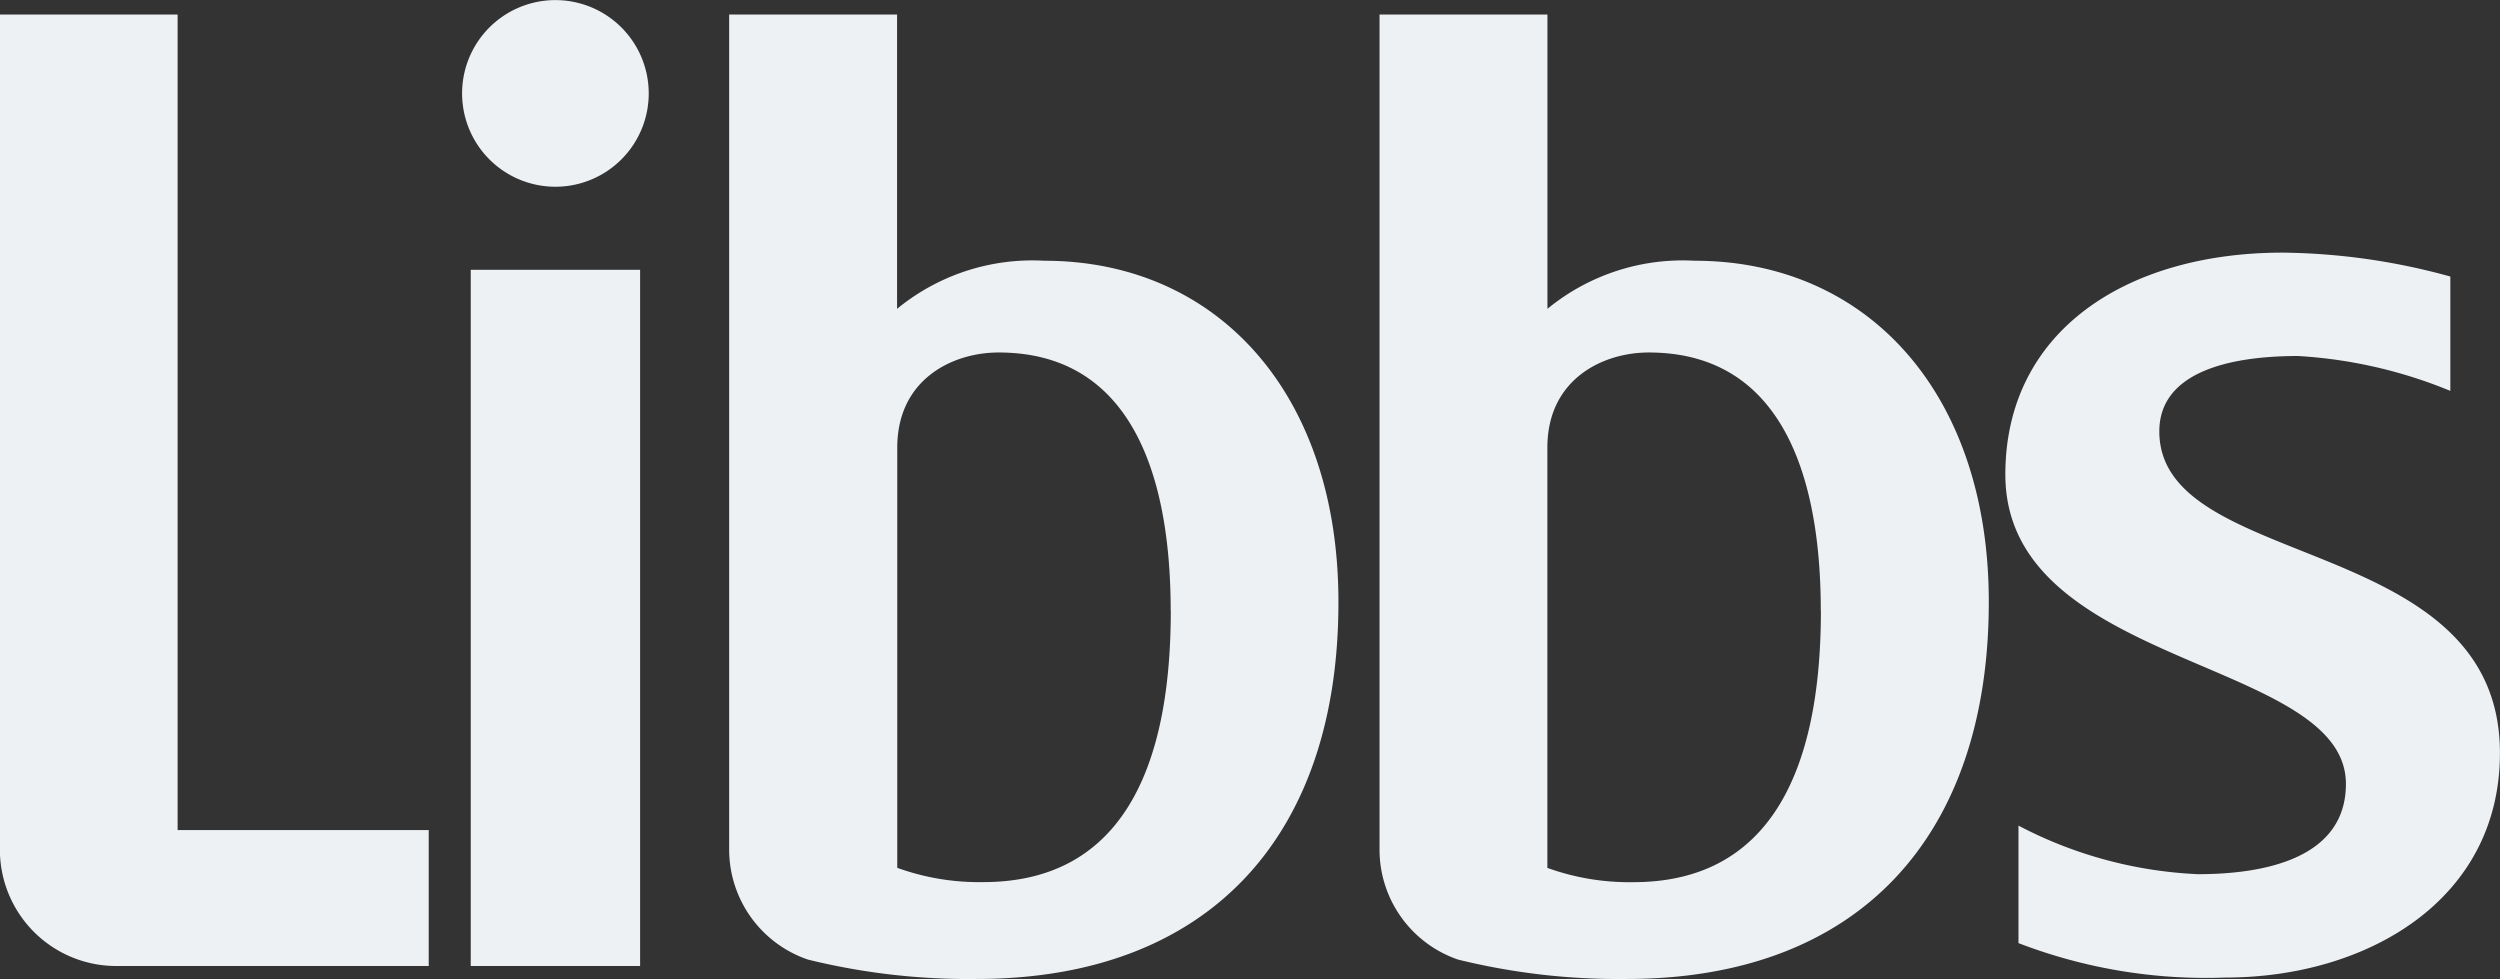 <svg xmlns="http://www.w3.org/2000/svg" width="105.075" height="41.148" viewBox="0 0 105.075 41.148">
  <rect x="0" y="0" width="105.075" height="41.148" fill="#333333" stroke="none"/>
  <g id="Foreground" transform="translate(0 0)">
    <path id="Caminho_2747" data-name="Caminho 2747" d="M107.643,142.3H94.516a4.889,4.889,0,0,1-4.9-4.877V102.31h7.469v34.276h10.554v5.721m66.818-.961V136.4A17.9,17.9,0,0,0,182,138.441c2.785,0,6.219-.658,6.219-3.794,0-5.306-14.314-4.85-14.314-13.006,0-6.045,5.118-9.324,11.659-9.324a27.326,27.326,0,0,1,7.044,1.005v4.806a19.791,19.791,0,0,0-6.4-1.466c-3.11,0-5.832.773-5.832,3.168,0,5.932,14.316,4.219,14.316,13.517,0,6.217-5.635,9.438-11.529,9.438a21.944,21.944,0,0,1-8.7-1.445Zm-35.633-13.973c0-6.073-1.866-10.859-7.233-10.859-1.926,0-4.259,1.116-4.259,4v17.66a10.114,10.114,0,0,0,3.616.6C136.554,138.772,138.828,134.32,138.828,127.373Zm-8.166,15.472a28.194,28.194,0,0,1-7.08-.815,4.887,4.887,0,0,1-3.311-4.607V102.31h7.057v12.369a8.963,8.963,0,0,1,6.183-2.021c7.293,0,12.367,5.593,12.367,14.333C145.887,136.816,140.461,142.845,130.662,142.845Zm27.324,0a28.193,28.193,0,0,1-7.08-.815,4.885,4.885,0,0,1-3.3-4.607V102.31h7.057v12.369a8.964,8.964,0,0,1,6.183-2.021c7.293,0,12.367,5.593,12.367,14.333C173.211,136.816,167.786,142.845,157.986,142.845Zm8.166-15.472c0-6.073-1.866-10.859-7.233-10.859-1.924,0-4.259,1.116-4.259,4v17.663a10.166,10.166,0,0,0,3.618.6C163.876,138.772,166.152,134.32,166.152,127.373Z" transform="translate(-89.62 -101.699)" fill="#eef1f4"/>
    <path id="Caminho_2748" data-name="Caminho 2748" d="M189.852,139.992V110.731h-7.119v29.261Zm-7.482-36.68a3.922,3.922,0,1,1,1.148,2.777A3.924,3.924,0,0,1,182.37,103.312Z" transform="translate(-162.948 -99.39)" fill="#eef1f4"/>
  </g>
</svg>

